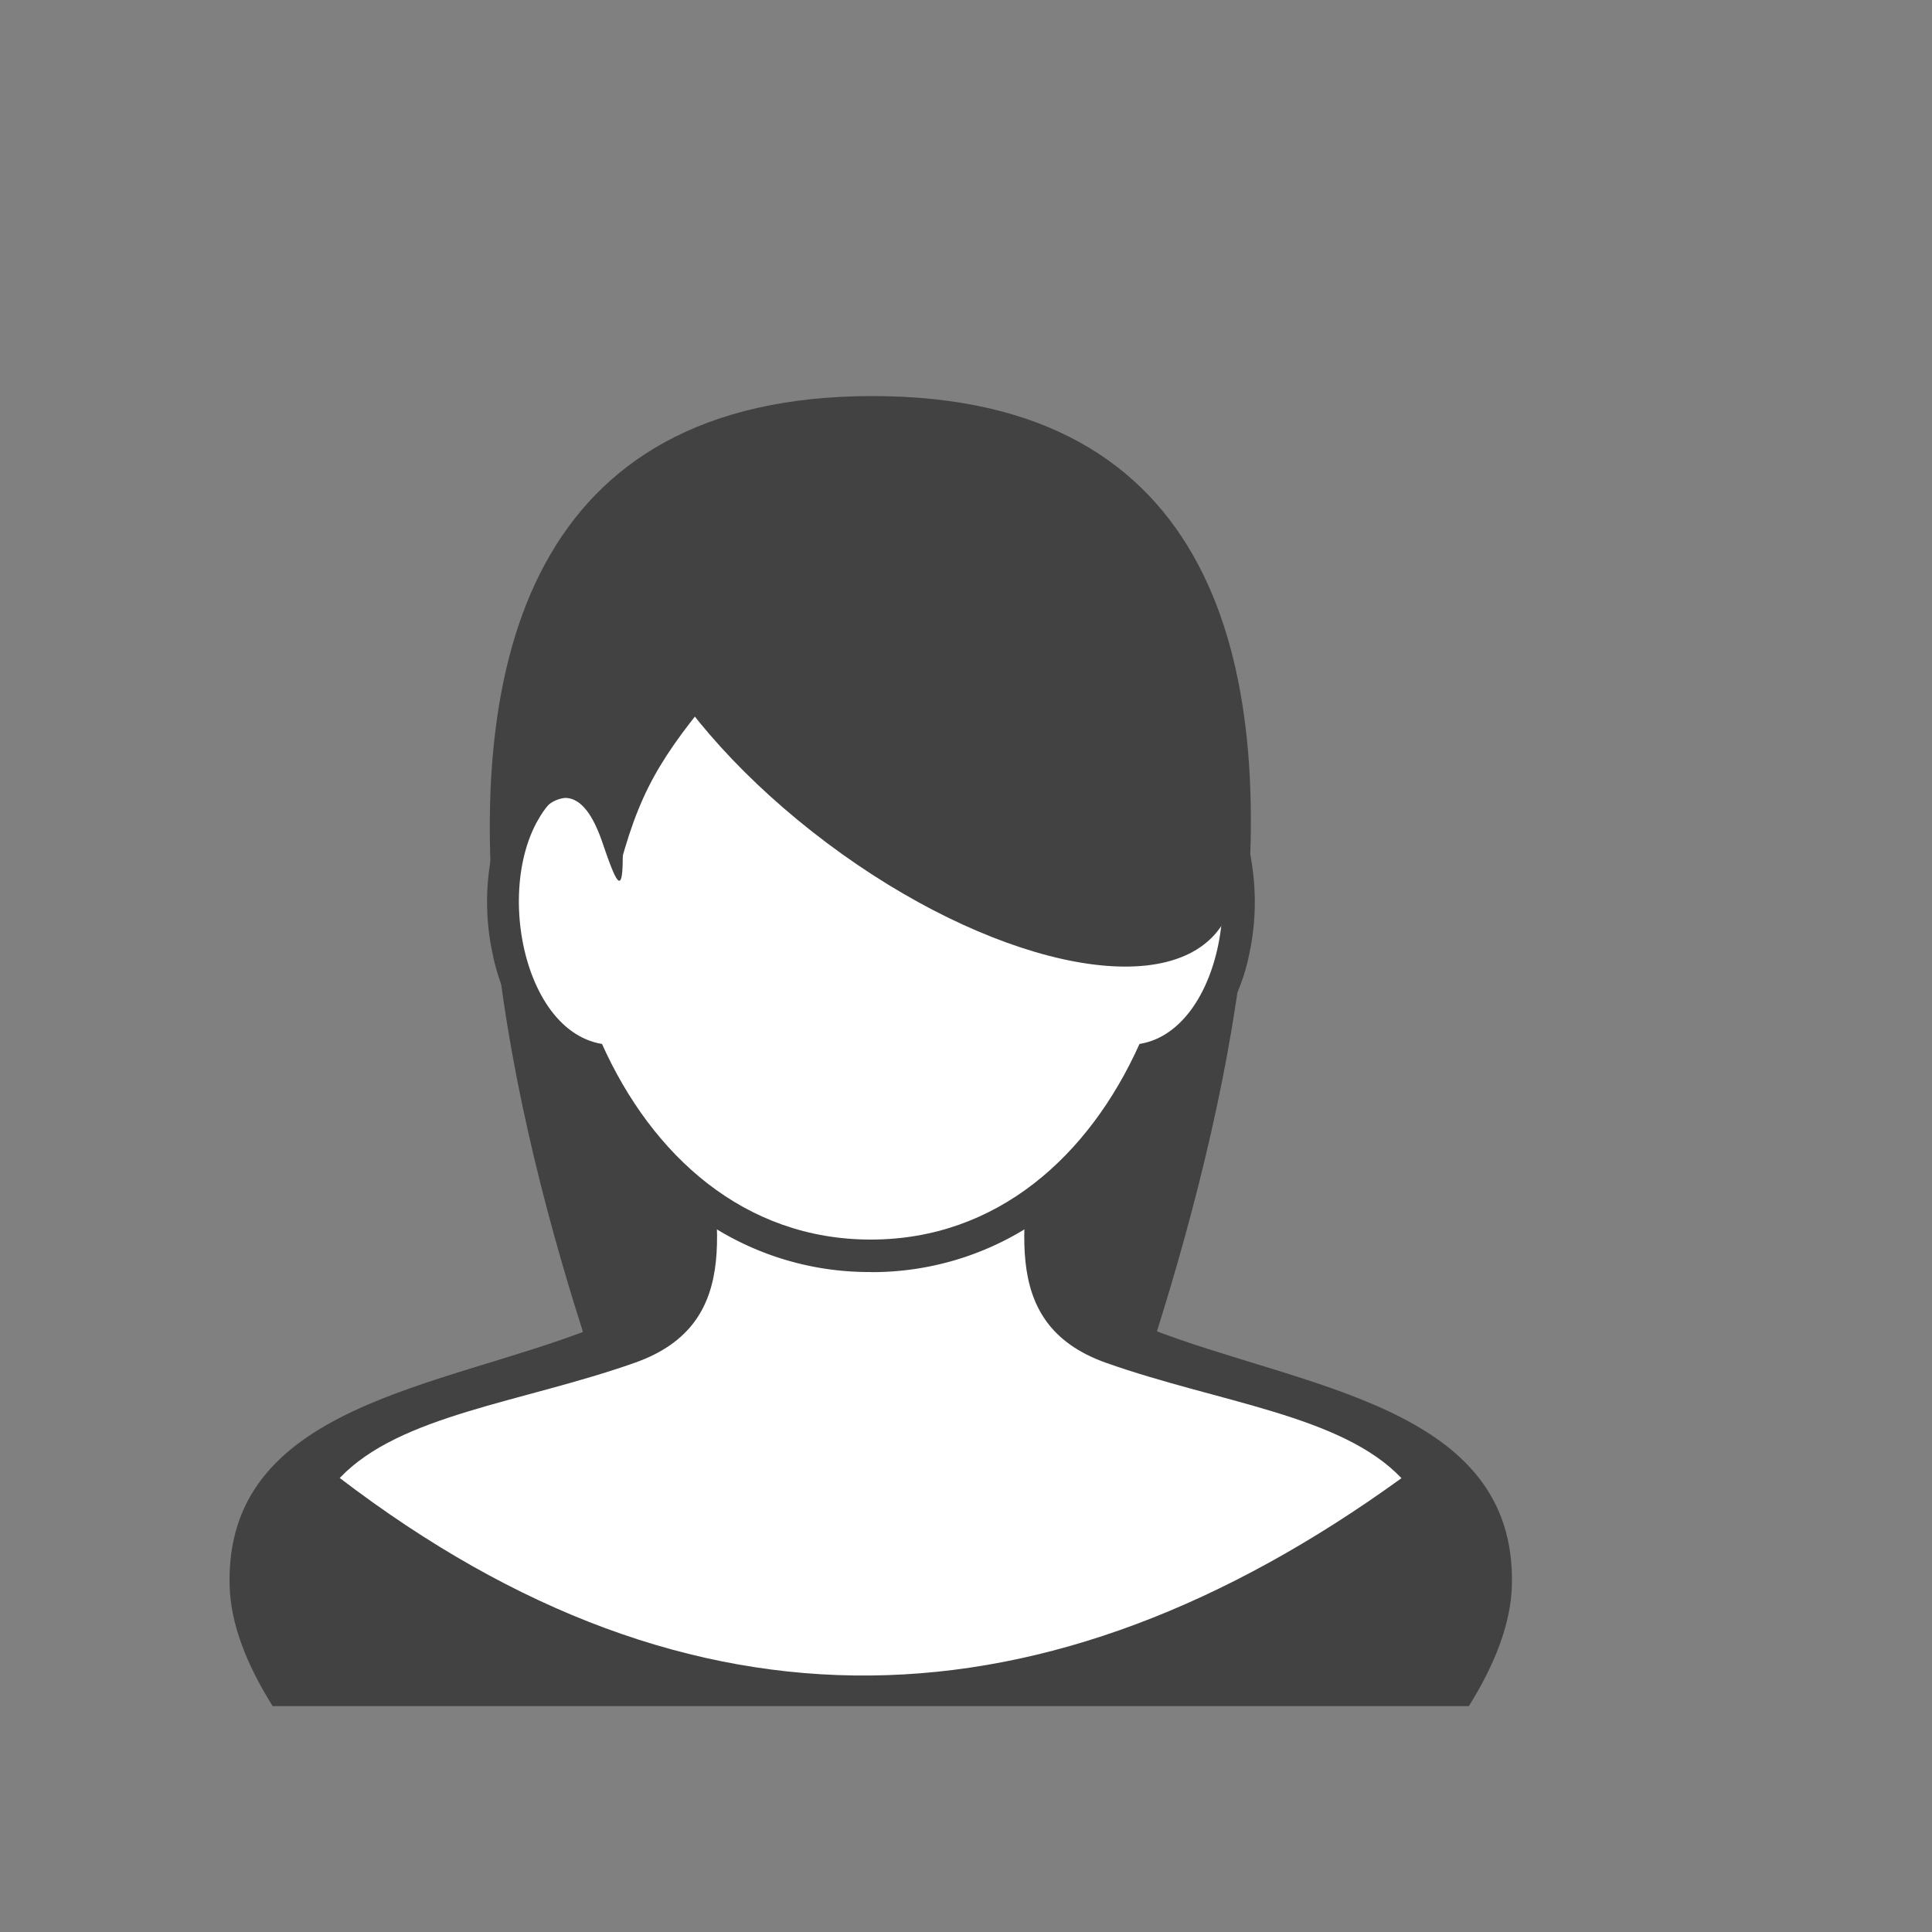 <svg id="Layer_1" data-name="Layer 1" xmlns="http://www.w3.org/2000/svg" viewBox="0 0 200 200"><rect x="0" y="0" width="200" height="200" fill="#808080" stroke="none"/><defs><style>.cls-1,.cls-3{fill:#424242;}.cls-1,.cls-2{fill-rule:evenodd;}.cls-2{fill:#fff;}</style></defs><title>Carrer Avatar</title><path class="cls-1" d="M109.37,166.37C115.59,151.06,161.09,41,90.33,41S63.56,150.7,71.39,166.37Z"/><path class="cls-1" d="M28.23,176.62c-2.63-4.18-4.36-8.44-4.46-12.48-.49-18.71,21.77-20.41,37.6-26.65s8.55-21.71,8.41-36.29H110.5c-.14,14.58-7.42,30.06,8.41,36.29s38.09,7.94,37.6,26.65c-.11,4-1.83,8.29-4.46,12.48Z"/><path class="cls-2" d="M35.17,153c6.21-6.54,18.89-7.81,30.55-11.93S74,125.86,73,115.16h34.22c-.93,10.7-4.35,21.81,7.31,25.93s24.34,5.39,30.55,11.93C108.46,179.52,71.81,181,35.17,153Z"/><path class="cls-3" d="M125.43,80.47a16.62,16.62,0,0,1,4.16,8.95,25.51,25.51,0,0,1-.27,9.35,20,20,0,0,1-3.76,8.29,11.89,11.89,0,0,1-5.25,3.86,39.78,39.78,0,0,1-12.05,14.86,30.29,30.29,0,0,1-18.13,5.91V125a23.73,23.73,0,0,0,14.21-4.6,33.75,33.75,0,0,0,10.53-13.56,3.33,3.33,0,0,1,2.55-2,4.91,4.91,0,0,0,2.95-1.92,13.4,13.4,0,0,0,2.43-5.53,18.73,18.73,0,0,0,.21-6.87,9.33,9.33,0,0,0-2.85-5.82h0a3.32,3.32,0,0,1-1.23-2.31c-.75-8.33-3.69-16.13-9.1-21.53-4.61-4.61-11.12-7.51-19.7-7.51V46.63c10.51,0,18.58,3.65,24.4,9.47C120.82,62.38,124.36,71.14,125.43,80.47ZM90.14,131.68A30.29,30.29,0,0,1,72,125.78,39.79,39.79,0,0,1,60,110.92a11.88,11.88,0,0,1-5.25-3.86A20,20,0,0,1,51,98.76a25.5,25.5,0,0,1-.27-9.35,16.61,16.61,0,0,1,4.16-8.95c1.07-9.33,4.61-18.09,10.9-24.37,5.82-5.81,13.89-9.47,24.4-9.47v6.68c-8.58,0-15.09,2.9-19.7,7.51-5.37,5.37-8.31,13.1-9.08,21.37a3.32,3.32,0,0,1-1.24,2.47,9.33,9.33,0,0,0-2.85,5.82,18.73,18.73,0,0,0,.21,6.87,13.41,13.41,0,0,0,2.43,5.53,4.91,4.91,0,0,0,2.95,1.92h0a3.33,3.33,0,0,1,2.51,1.93A33.81,33.81,0,0,0,75.93,120.4,23.73,23.73,0,0,0,90.14,125Z"/><path class="cls-2" d="M122.25,82.07c7.42,6,4.81,24.54-4.29,26-5.19,11.57-14.74,20.25-27.82,20.25s-22.63-8.68-27.82-20.25c-9.1-1.49-11.71-20-4.29-26C59.54,65.11,69.62,50,90.14,50S120.73,65.1,122.25,82.07Z"/><path class="cls-1" d="M89.69,50c-13.41.29-26,19.63-25.31,35.53.37,8.32-.48,6.15-2,1.74-.8-2.35-2-4.66-3.88-4.67a3.26,3.26,0,0,0-2.68,2c-1.05,2.24-3.28,0-2.77-4.07,1.58-12.71,14.47-30.64,27.75-32.3a88,88,0,0,1,18.94,0c13.19,1.86,25.92,19.64,27.48,32.27.51,4.07-1.72,6.31-2.77,4.07a3.26,3.26,0,0,0-2.68-2c-1.85,0-3.08,2.32-3.88,4.67-1.5,4.41-2.21,6.58-1.85-1.74.7-15.76-11.84-34.92-25.12-35.52Z"/><path class="cls-1" d="M64.25,84.3c-.63-38.57,53.43-34.46,52.14-.07,13.76-16.7-.69-38.8-26.19-38.8S58.86,67,64.25,84.3Z"/><path class="cls-1" d="M107.73,61c16.4,12.88,24.41,28.95,17.88,35.89S100.5,99,84.1,86.11,59.69,57.16,66.22,50.22,91.33,48.09,107.73,61Z"/><path class="cls-1" d="M65,62.14c-7,8.27-3.51,26.58-.74,27.18,2.28-8.32,4.69-11.75,11.67-20S92.28,60,89.5,59.38,71.95,53.87,65,62.14Z"/></svg>